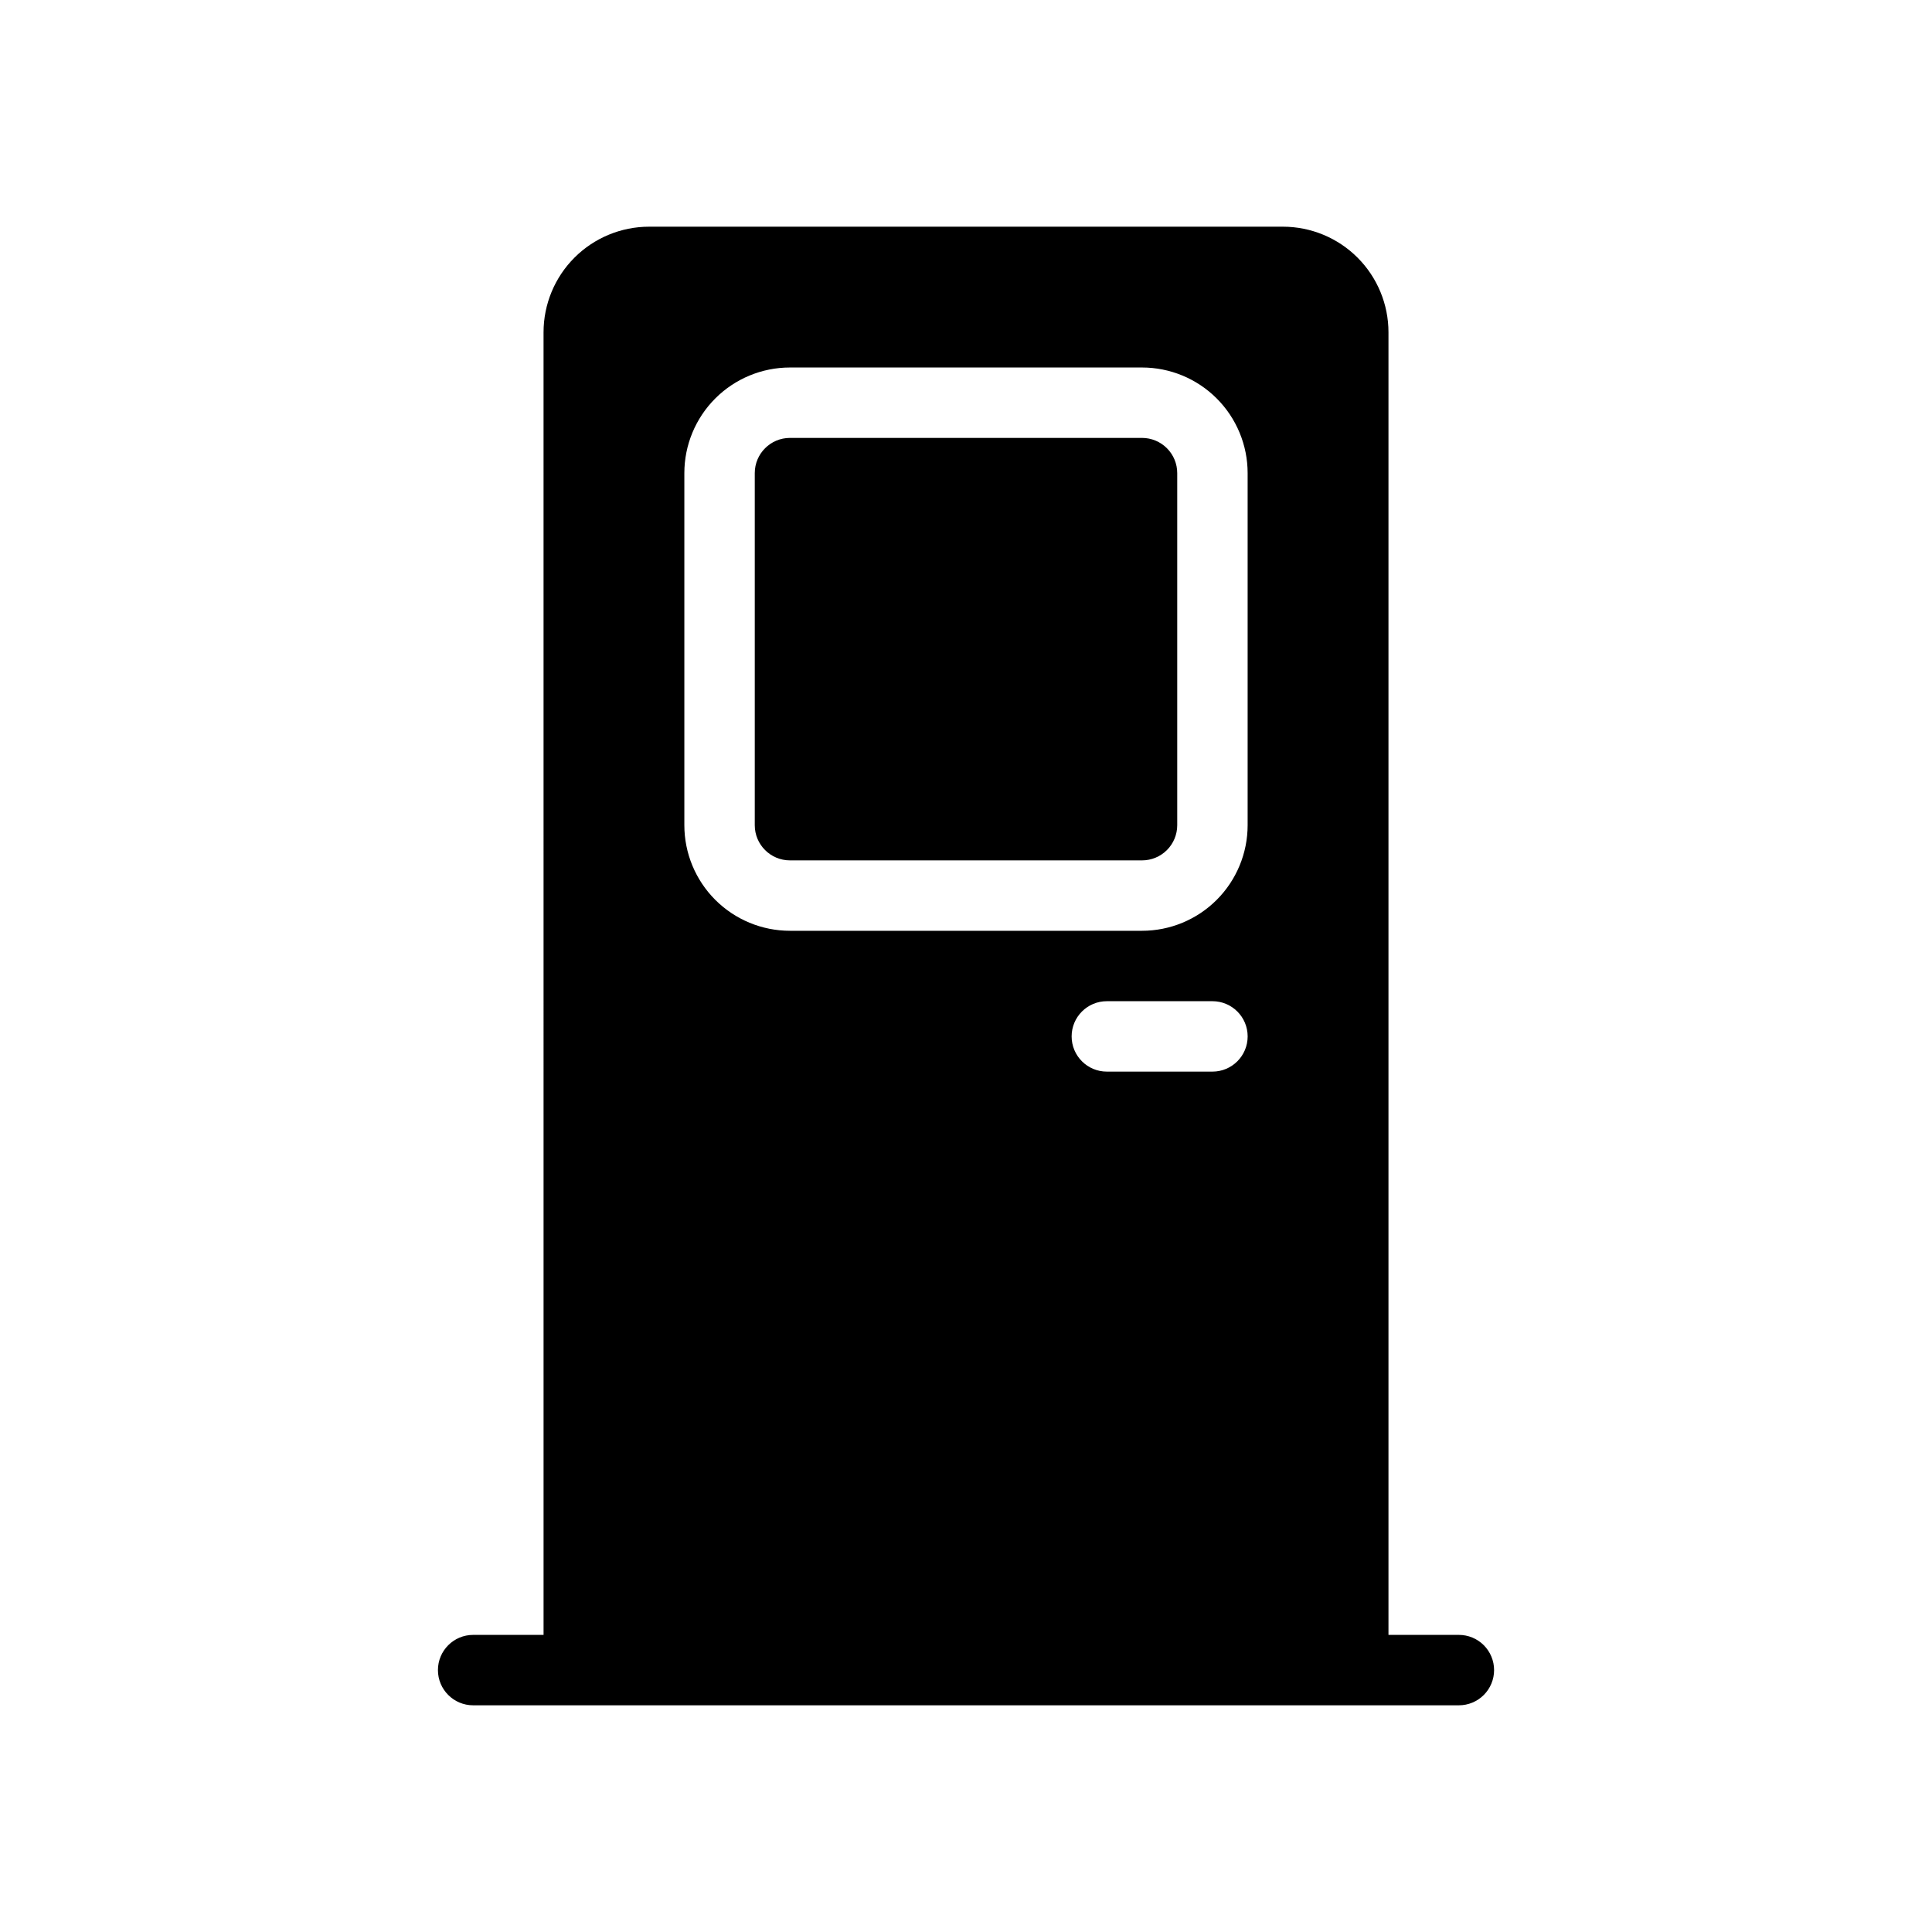 <?xml version="1.0" encoding="UTF-8"?>
<!-- Uploaded to: ICON Repo, www.iconrepo.com, Generator: ICON Repo Mixer Tools -->
<svg fill="#000000" width="800px" height="800px" version="1.1" viewBox="144 144 512 512" xmlns="http://www.w3.org/2000/svg">
 <path d="m344.02 362.68v-93.297c0-5.152 4.176-9.332 9.328-9.332h93.301c2.473 0 4.848 0.984 6.598 2.734s2.731 4.121 2.731 6.598v93.297c0 2.473-0.98 4.848-2.731 6.598s-4.125 2.731-6.598 2.731h-93.301c-5.152 0-9.328-4.176-9.328-9.328zm195.93 223.91c0 2.477-0.984 4.848-2.731 6.598-1.75 1.75-4.125 2.734-6.598 2.734h-261.23c-5.152 0-9.332-4.18-9.332-9.332s4.18-9.328 9.332-9.328h18.66l-0.004-345.2c0-7.422 2.949-14.543 8.199-19.793s12.367-8.195 19.793-8.195h167.93c7.426 0 14.543 2.945 19.793 8.195s8.199 12.371 8.199 19.793v345.2h18.66c2.473 0 4.848 0.98 6.598 2.731 1.746 1.75 2.731 4.125 2.731 6.598zm-214.59-223.91c0 7.422 2.949 14.543 8.199 19.793 5.25 5.246 12.367 8.195 19.789 8.195h93.301c7.422 0 14.543-2.949 19.789-8.195 5.25-5.25 8.199-12.371 8.199-19.793v-93.297c0-7.426-2.949-14.543-8.199-19.793-5.246-5.25-12.367-8.199-19.789-8.199h-93.301c-7.422 0-14.539 2.949-19.789 8.199s-8.199 12.367-8.199 19.793zm139.95 46.648h-27.988c-5.152 0-9.328 4.176-9.328 9.328 0 5.156 4.176 9.332 9.328 9.332h27.992c5.152 0 9.328-4.176 9.328-9.332 0-5.152-4.176-9.328-9.328-9.328z"/>
</svg>